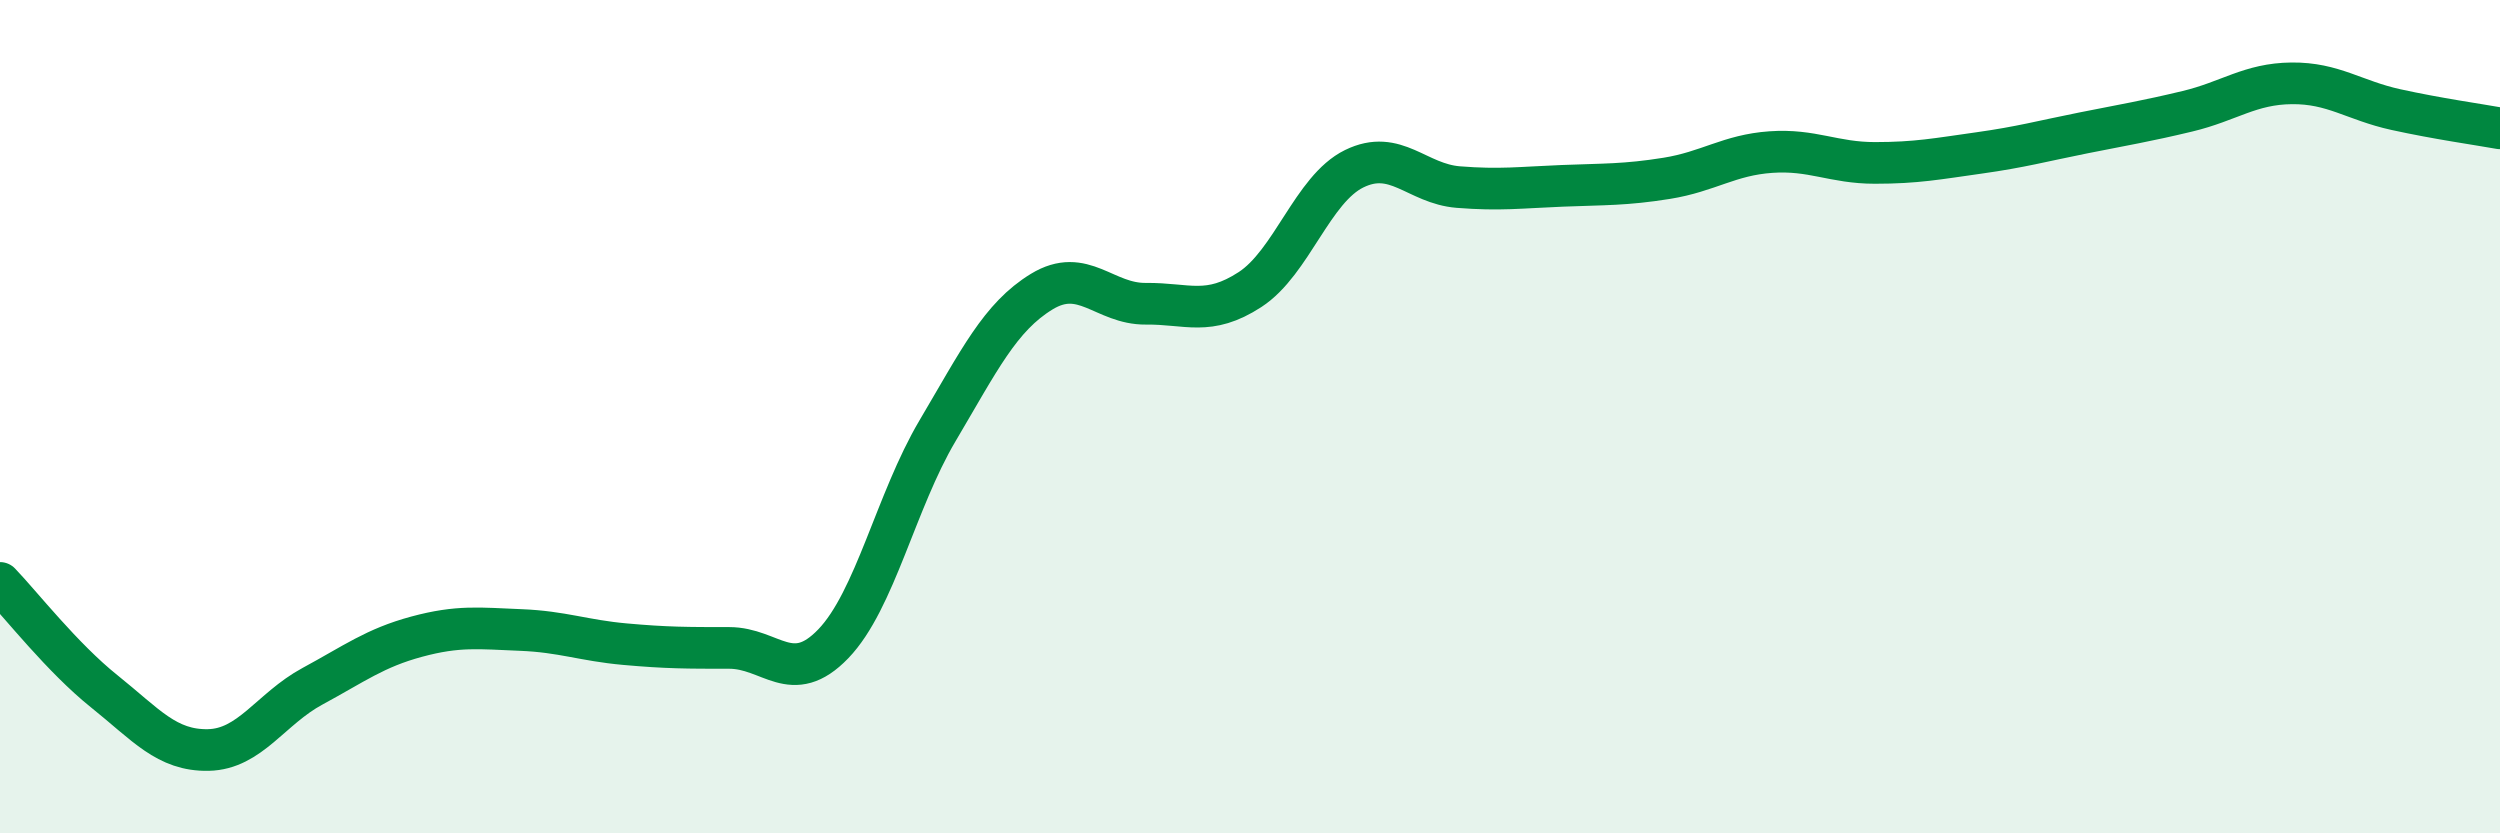 
    <svg width="60" height="20" viewBox="0 0 60 20" xmlns="http://www.w3.org/2000/svg">
      <path
        d="M 0,13.99 C 0.5,14.51 1.5,15.79 2.5,16.59 C 3.5,17.39 4,18.02 5,18 C 6,17.98 6.5,17.01 7.5,16.47 C 8.5,15.93 9,15.55 10,15.28 C 11,15.01 11.5,15.08 12.5,15.12 C 13.5,15.16 14,15.37 15,15.46 C 16,15.55 16.5,15.55 17.5,15.55 C 18.5,15.55 19,16.49 20,15.45 C 21,14.41 21.5,12.03 22.5,10.34 C 23.5,8.65 24,7.61 25,7 C 26,6.39 26.5,7.3 27.5,7.29 C 28.5,7.28 29,7.6 30,6.95 C 31,6.3 31.5,4.54 32.5,4.05 C 33.5,3.56 34,4.41 35,4.49 C 36,4.57 36.5,4.5 37.5,4.46 C 38.5,4.42 39,4.44 40,4.28 C 41,4.12 41.5,3.72 42.5,3.65 C 43.5,3.58 44,3.91 45,3.91 C 46,3.91 46.5,3.81 47.5,3.67 C 48.5,3.53 49,3.39 50,3.19 C 51,2.99 51.5,2.91 52.5,2.67 C 53.5,2.43 54,2.01 55,2 C 56,1.99 56.5,2.41 57.5,2.63 C 58.5,2.85 59.5,2.99 60,3.08L60 20L0 20Z"
        fill="#008740"
        opacity="0.1"
        stroke-linecap="round"
        stroke-linejoin="round"
      />
      <path
        d="M 0,13.99 C 0.5,14.51 1.5,15.79 2.5,16.59 C 3.5,17.39 4,18.02 5,18 C 6,17.98 6.5,17.01 7.5,16.47 C 8.5,15.93 9,15.55 10,15.28 C 11,15.01 11.5,15.08 12.5,15.12 C 13.5,15.16 14,15.37 15,15.46 C 16,15.55 16.5,15.55 17.5,15.55 C 18.5,15.55 19,16.49 20,15.45 C 21,14.41 21.5,12.03 22.5,10.34 C 23.5,8.65 24,7.61 25,7 C 26,6.39 26.5,7.3 27.5,7.29 C 28.5,7.28 29,7.6 30,6.95 C 31,6.3 31.5,4.54 32.5,4.05 C 33.5,3.56 34,4.41 35,4.49 C 36,4.57 36.5,4.5 37.5,4.46 C 38.5,4.42 39,4.44 40,4.28 C 41,4.12 41.5,3.72 42.5,3.65 C 43.5,3.58 44,3.91 45,3.91 C 46,3.91 46.5,3.81 47.5,3.67 C 48.5,3.53 49,3.39 50,3.19 C 51,2.99 51.5,2.91 52.5,2.67 C 53.5,2.43 54,2.01 55,2 C 56,1.99 56.5,2.41 57.5,2.63 C 58.5,2.85 59.5,2.99 60,3.08"
        stroke="#008740"
        stroke-width="1"
        fill="none"
        stroke-linecap="round"
        stroke-linejoin="round"
      />
    </svg>
  